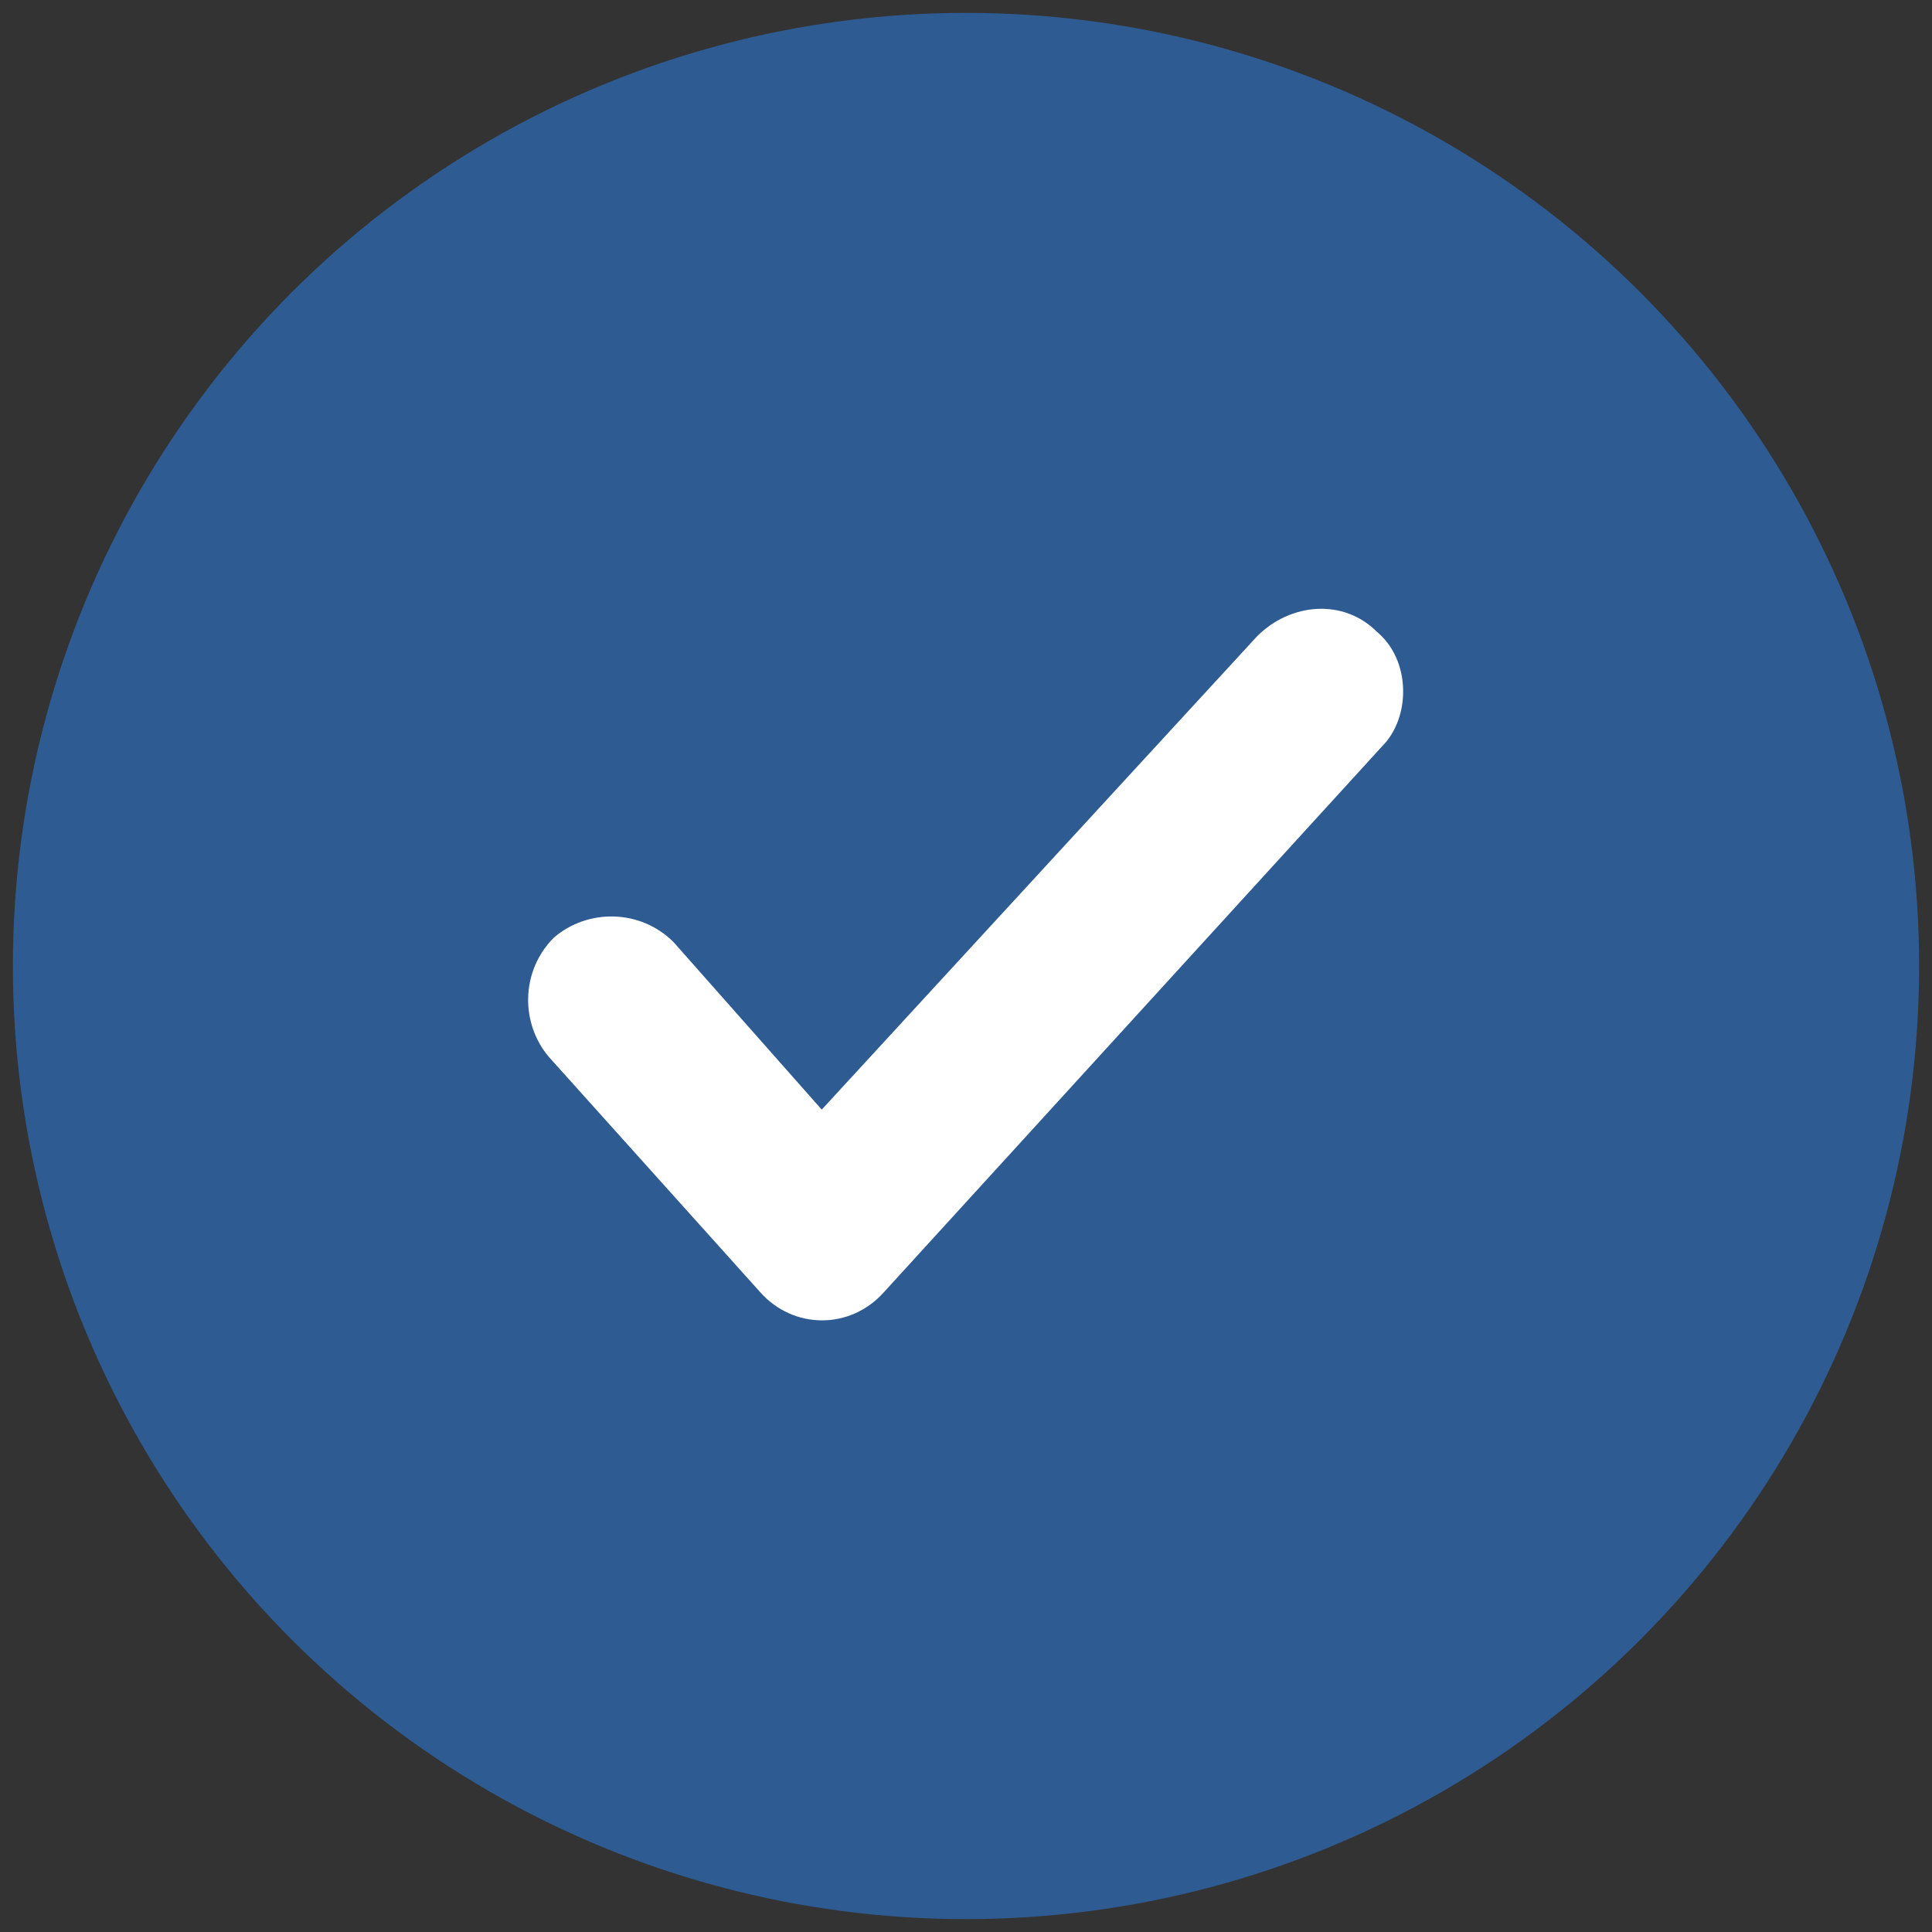 <?xml version="1.0" encoding="utf-8"?>
<!-- Generator: Adobe Illustrator 23.0.1, SVG Export Plug-In . SVG Version: 6.00 Build 0)  -->
<svg version="1.1" id="Layer_1" xmlns="http://www.w3.org/2000/svg" xmlns:xlink="http://www.w3.org/1999/xlink" x="0px" y="0px"
	 viewBox="0 0 300 300" style="enable-background:new 0 0 300 300;" xml:space="preserve">
<rect x="0" y="0" width="300" height="300" fill="#333333" stroke="none"/>
<style type="text/css">
	.st0{fill:#2D5B92;}
	.st1{fill:#FFFFFF;}
</style>
<g>
	<circle class="st0" cx="150" cy="150" r="148"/>
</g>
<path class="st1" d="M214.6,115.9l-77.3,84.7c-5.2,5.9-14.1,5.9-19.3,0l-32.7-36.4c-4.5-5.2-4.5-13.4,0.7-18.6
	c5.2-4.5,13.4-4.5,18.6,0.7l23,26l67.6-73.5c5.2-5.2,13.4-5.9,18.6-0.7C219.1,102.5,219.1,111.4,214.6,115.9z"/>
</svg>
